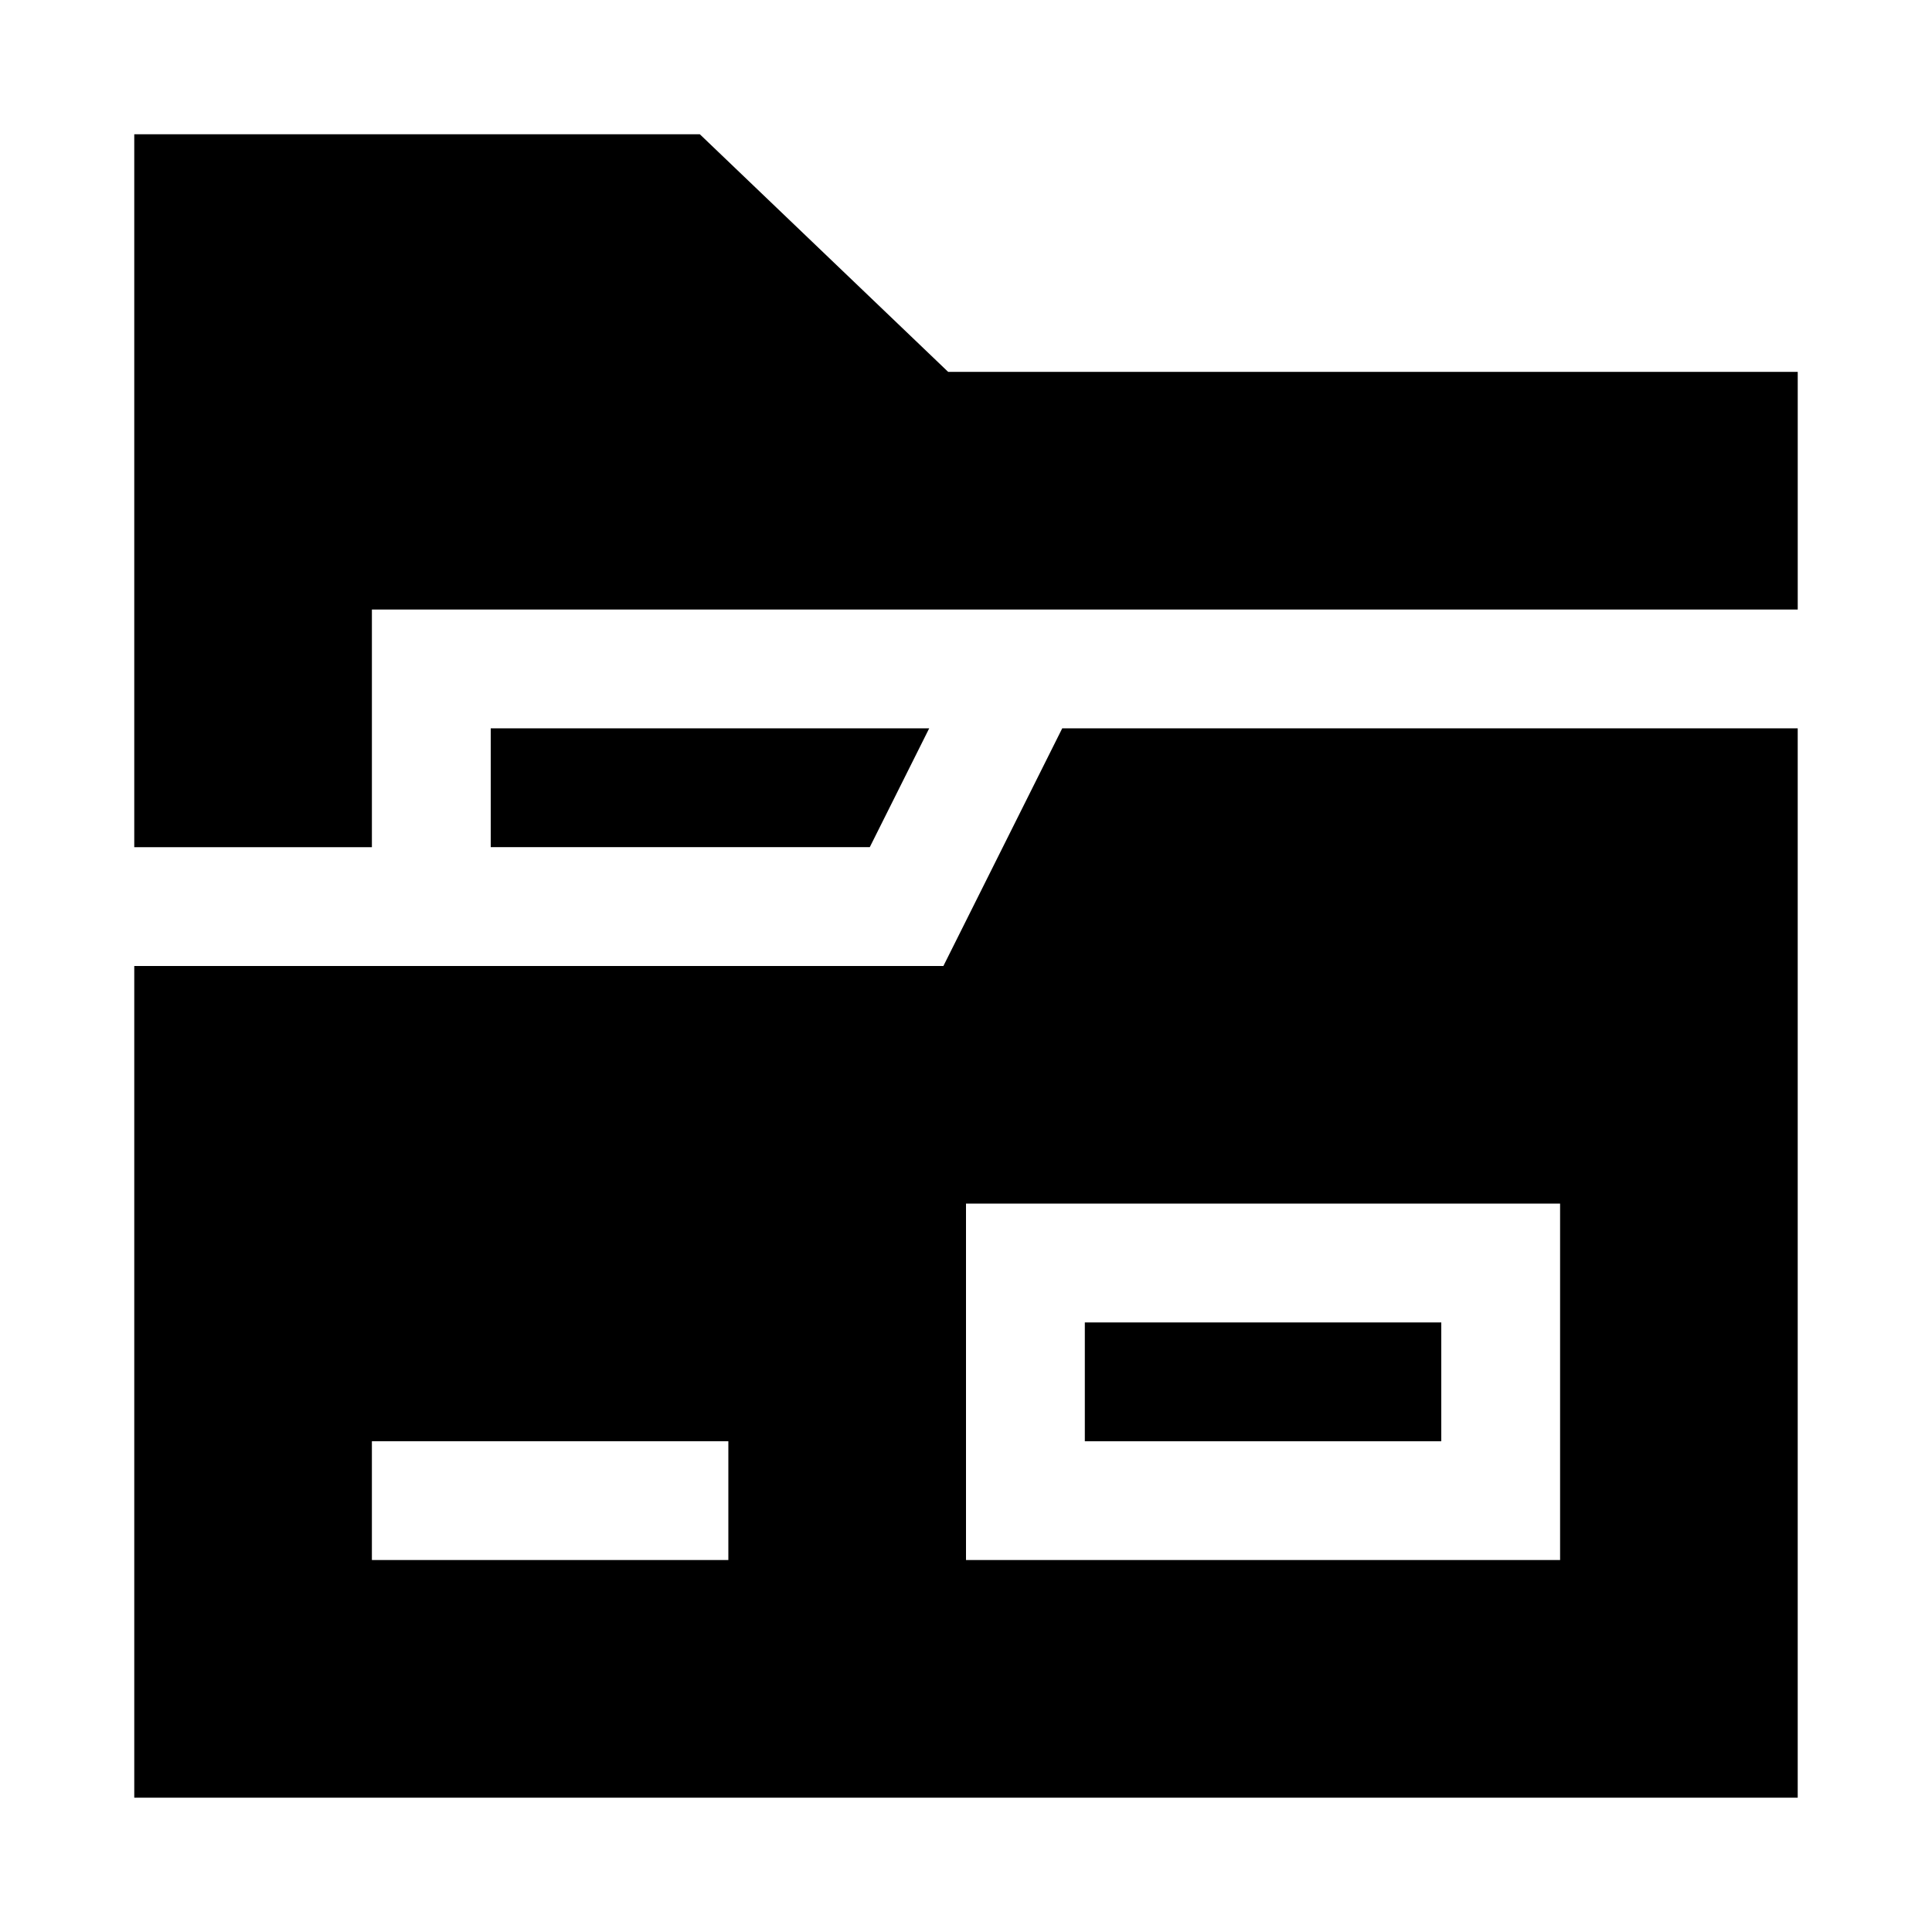 <?xml version="1.0" encoding="UTF-8"?>
<!-- Uploaded to: SVG Repo, www.svgrepo.com, Generator: SVG Repo Mixer Tools -->
<svg fill="#000000" width="800px" height="800px" version="1.1" viewBox="144 144 512 512" xmlns="http://www.w3.org/2000/svg">
 <g>
  <path d="m274.05 337.02v31.488h100.45l15.746-31.488z"/>
  <path d="m425.5 337.02-31.488 62.977h-214.43v220.41h440.83v-283.39zm-88.48 220.41h-94.465v-31.488h94.465zm220.42 0h-157.44v-94.461h157.44z"/>
  <path d="m329.46 179.58h-149.88v188.93h62.977v-62.977h377.86v-62.977h-225.14z"/>
  <path d="m431.49 494.46h94.465v31.488h-94.465z"/>
 </g>
</svg>